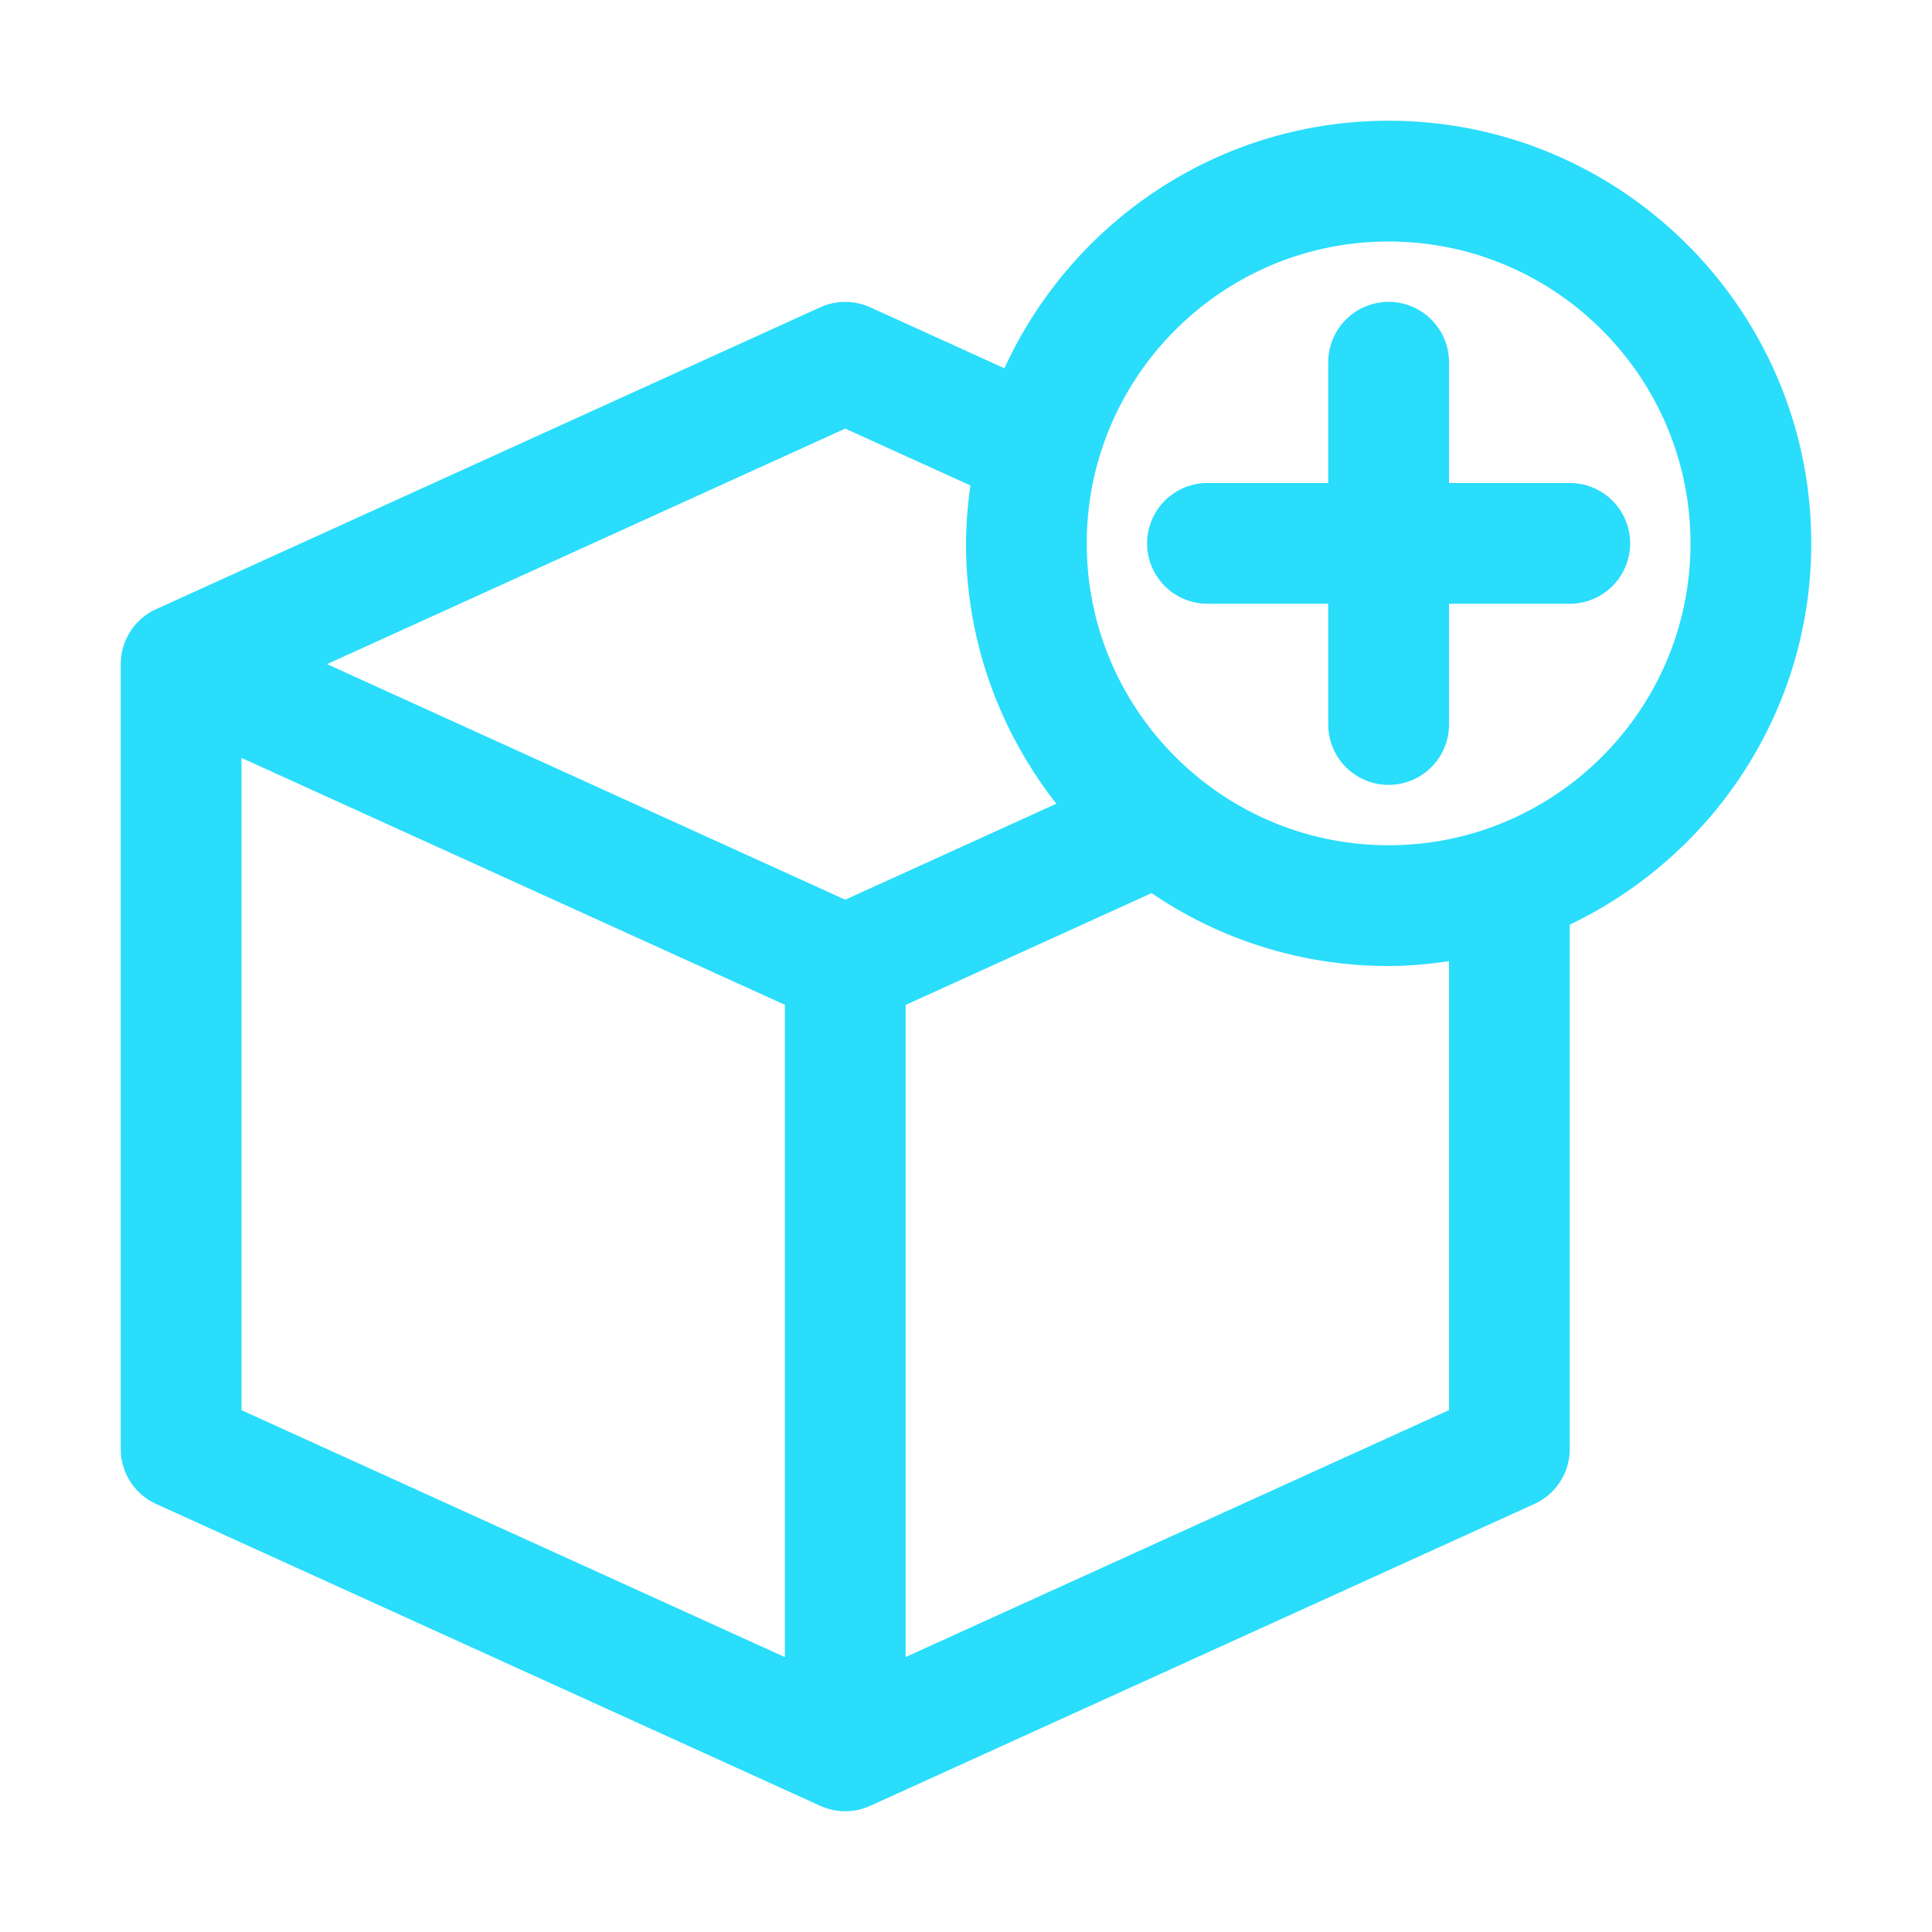 <?xml version="1.0" encoding="UTF-8"?>
<svg xmlns="http://www.w3.org/2000/svg" xmlns:xlink="http://www.w3.org/1999/xlink" xmlns:svgjs="http://svgjs.com/svgjs" version="1.1" width="512" height="512" x="0" y="0" viewBox="0 0 32 32" style="enable-background:new 0 0 512 512" xml:space="preserve">
  <g>
    <path d="M30 9c0-3.86-3.14-7-7-7-2.825 0-5.258 1.685-6.363 4.1l-2.223-1.01a1.002 1.002 0 0 0-.828 0l-11 5A.999.999 0 0 0 2 11v13c0 .393.229.748.586.91l11 5a1.002 1.002 0 0 0 .828 0l11-5A.999.999 0 0 0 26 24v-8.685c2.36-1.127 4-3.53 4-6.315zM14 7.099l2.074.942A6.995 6.995 0 0 0 16 9c0 1.627.563 3.122 1.497 4.312L14 14.902 5.417 11zM4 12.553l9 4.09v10.804l-9-4.09zm20 10.803-9 4.09V16.645l4.074-1.852A6.959 6.959 0 0 0 23 16c.34 0 .672-.033 1-.08zM23 14c-2.757 0-5-2.243-5-5s2.243-5 5-5 5 2.243 5 5-2.243 5-5 5z" fill="#29ddfb" data-original="#000000"></path>
    <path d="M26 8h-2V6a1 1 0 1 0-2 0v2h-2a1 1 0 1 0 0 2h2v2a1 1 0 1 0 2 0v-2h2a1 1 0 1 0 0-2z" fill="#29ddfb" data-original="#000000"></path>
  </g>
</svg>
